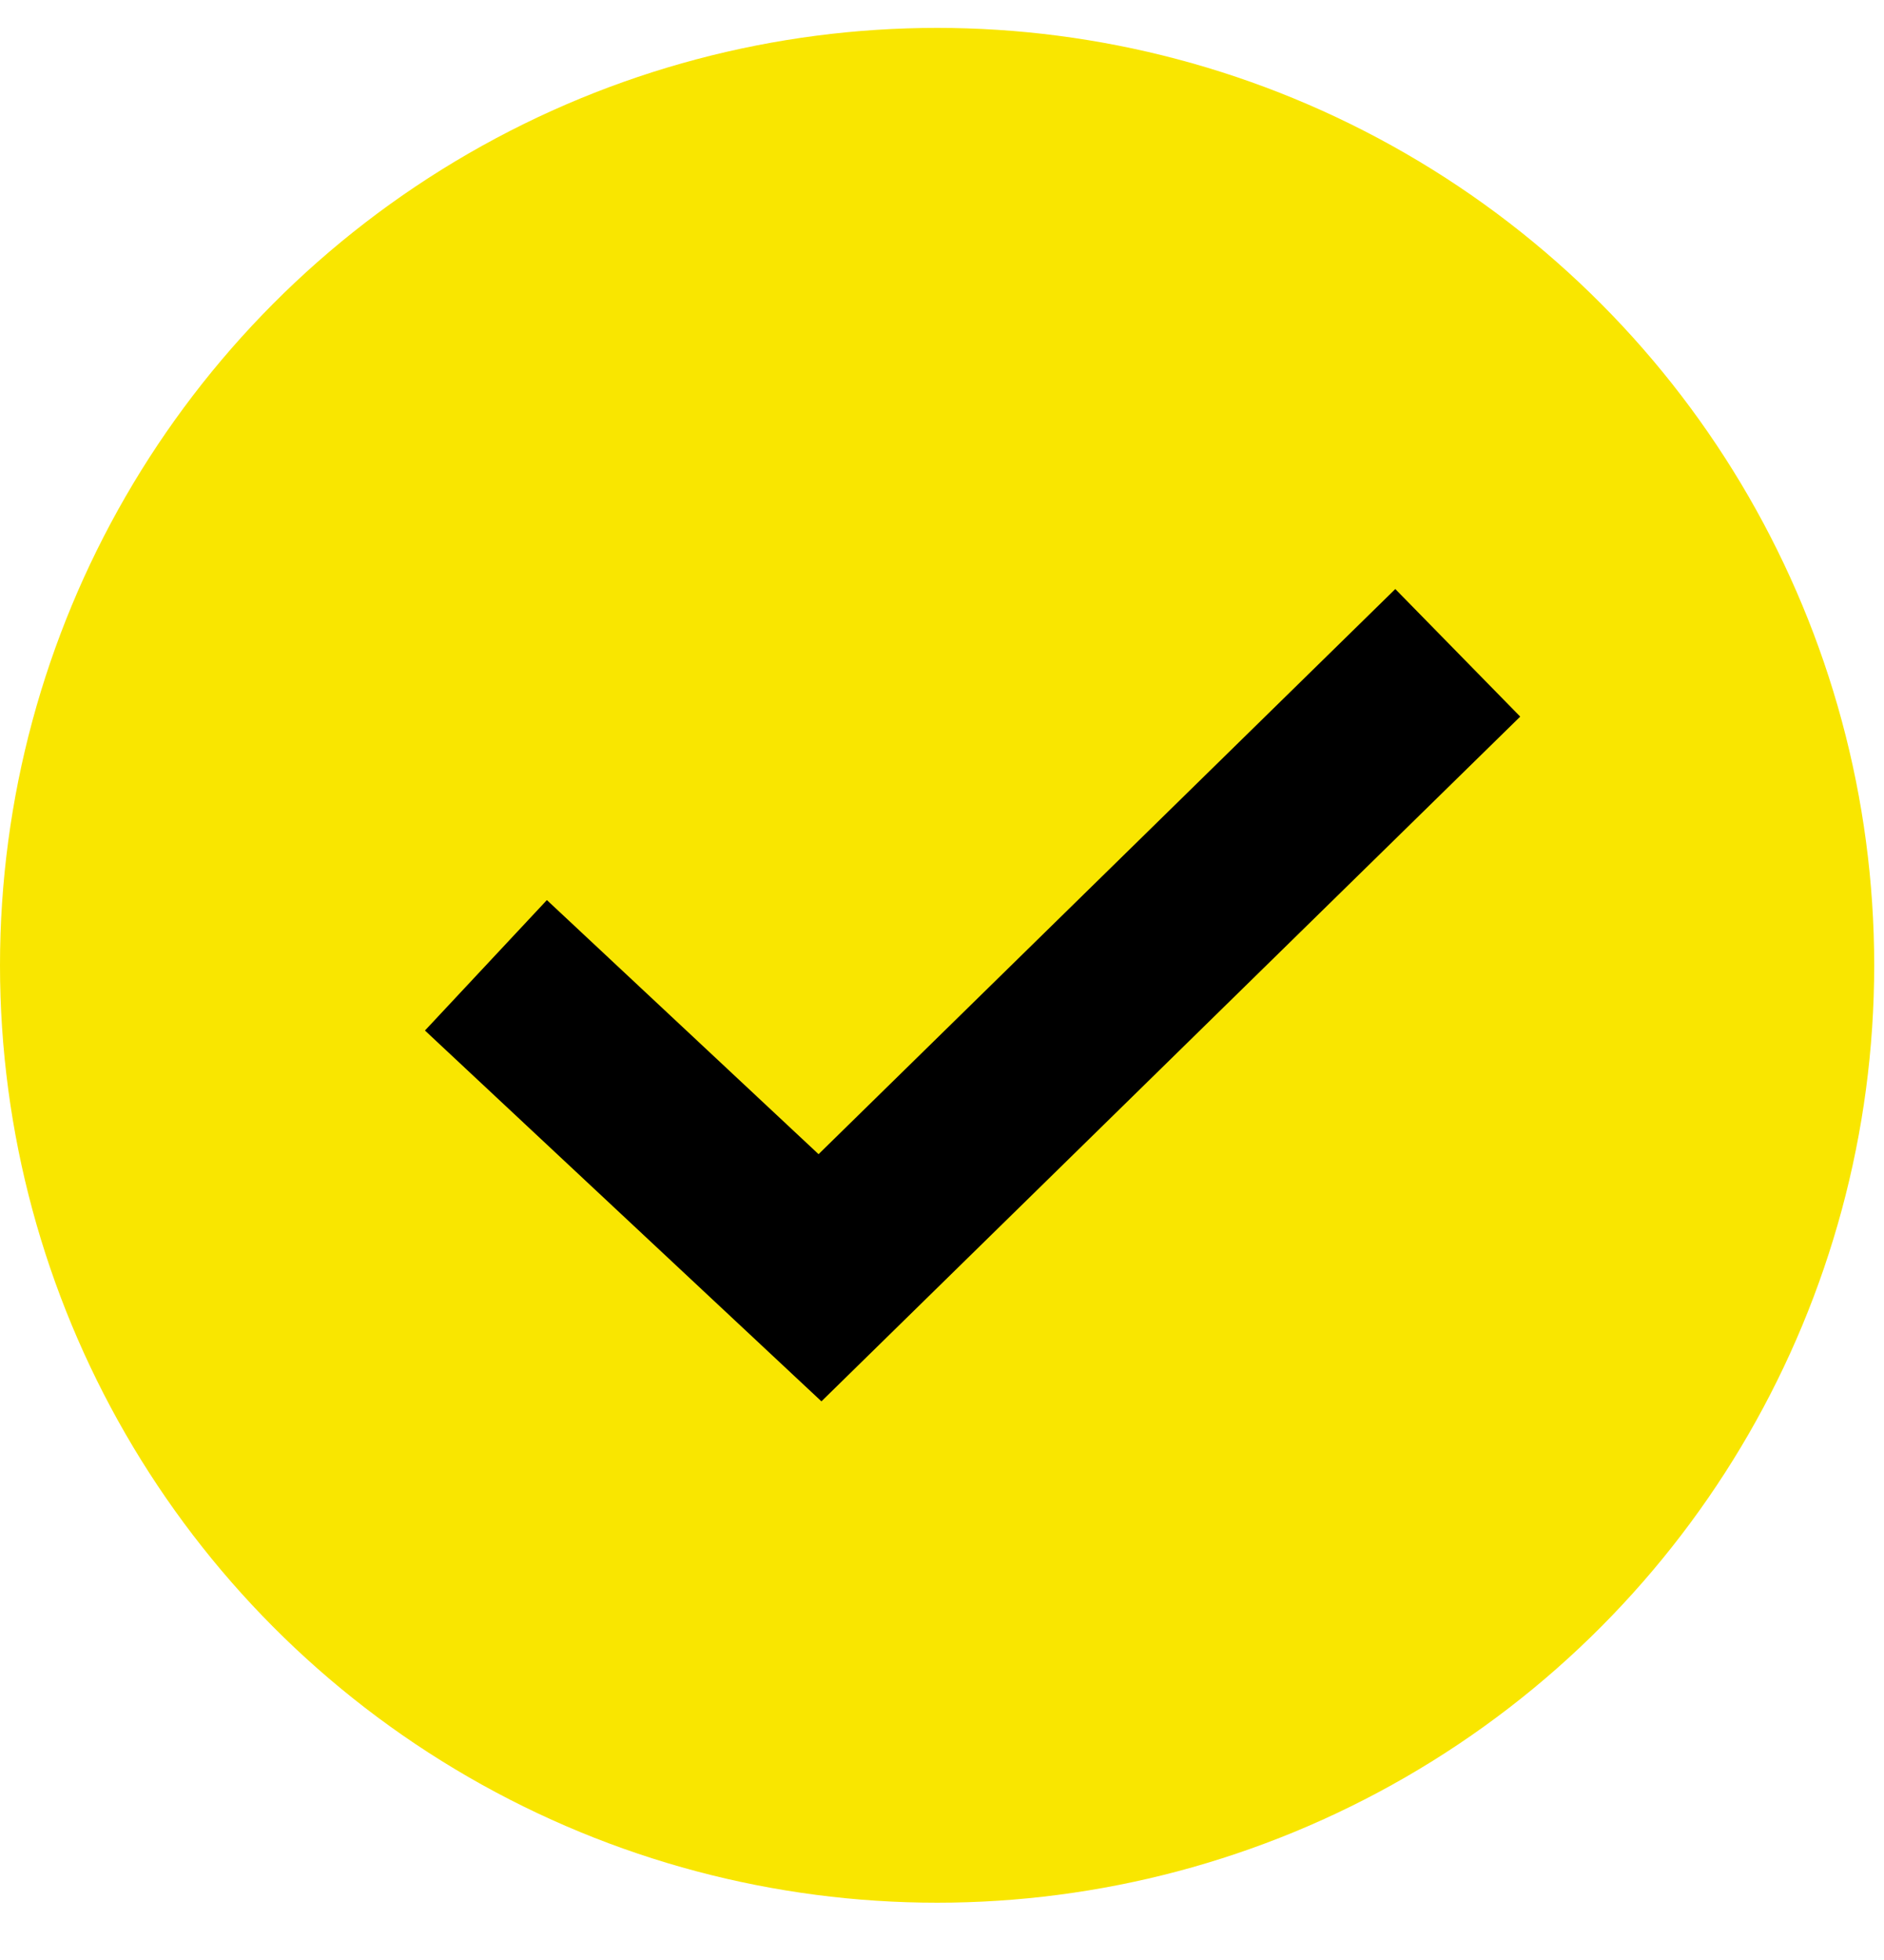 <svg width="25" height="26" viewBox="0 0 25 26" fill="none" xmlns="http://www.w3.org/2000/svg">
    <circle cx="12.435" cy="12.805" r="12.435" fill="#F9E600" />
    <path d="M6.448 12.805L10.881 16.95L19.344 8.66" stroke="black" stroke-width="2.369" />
</svg>
